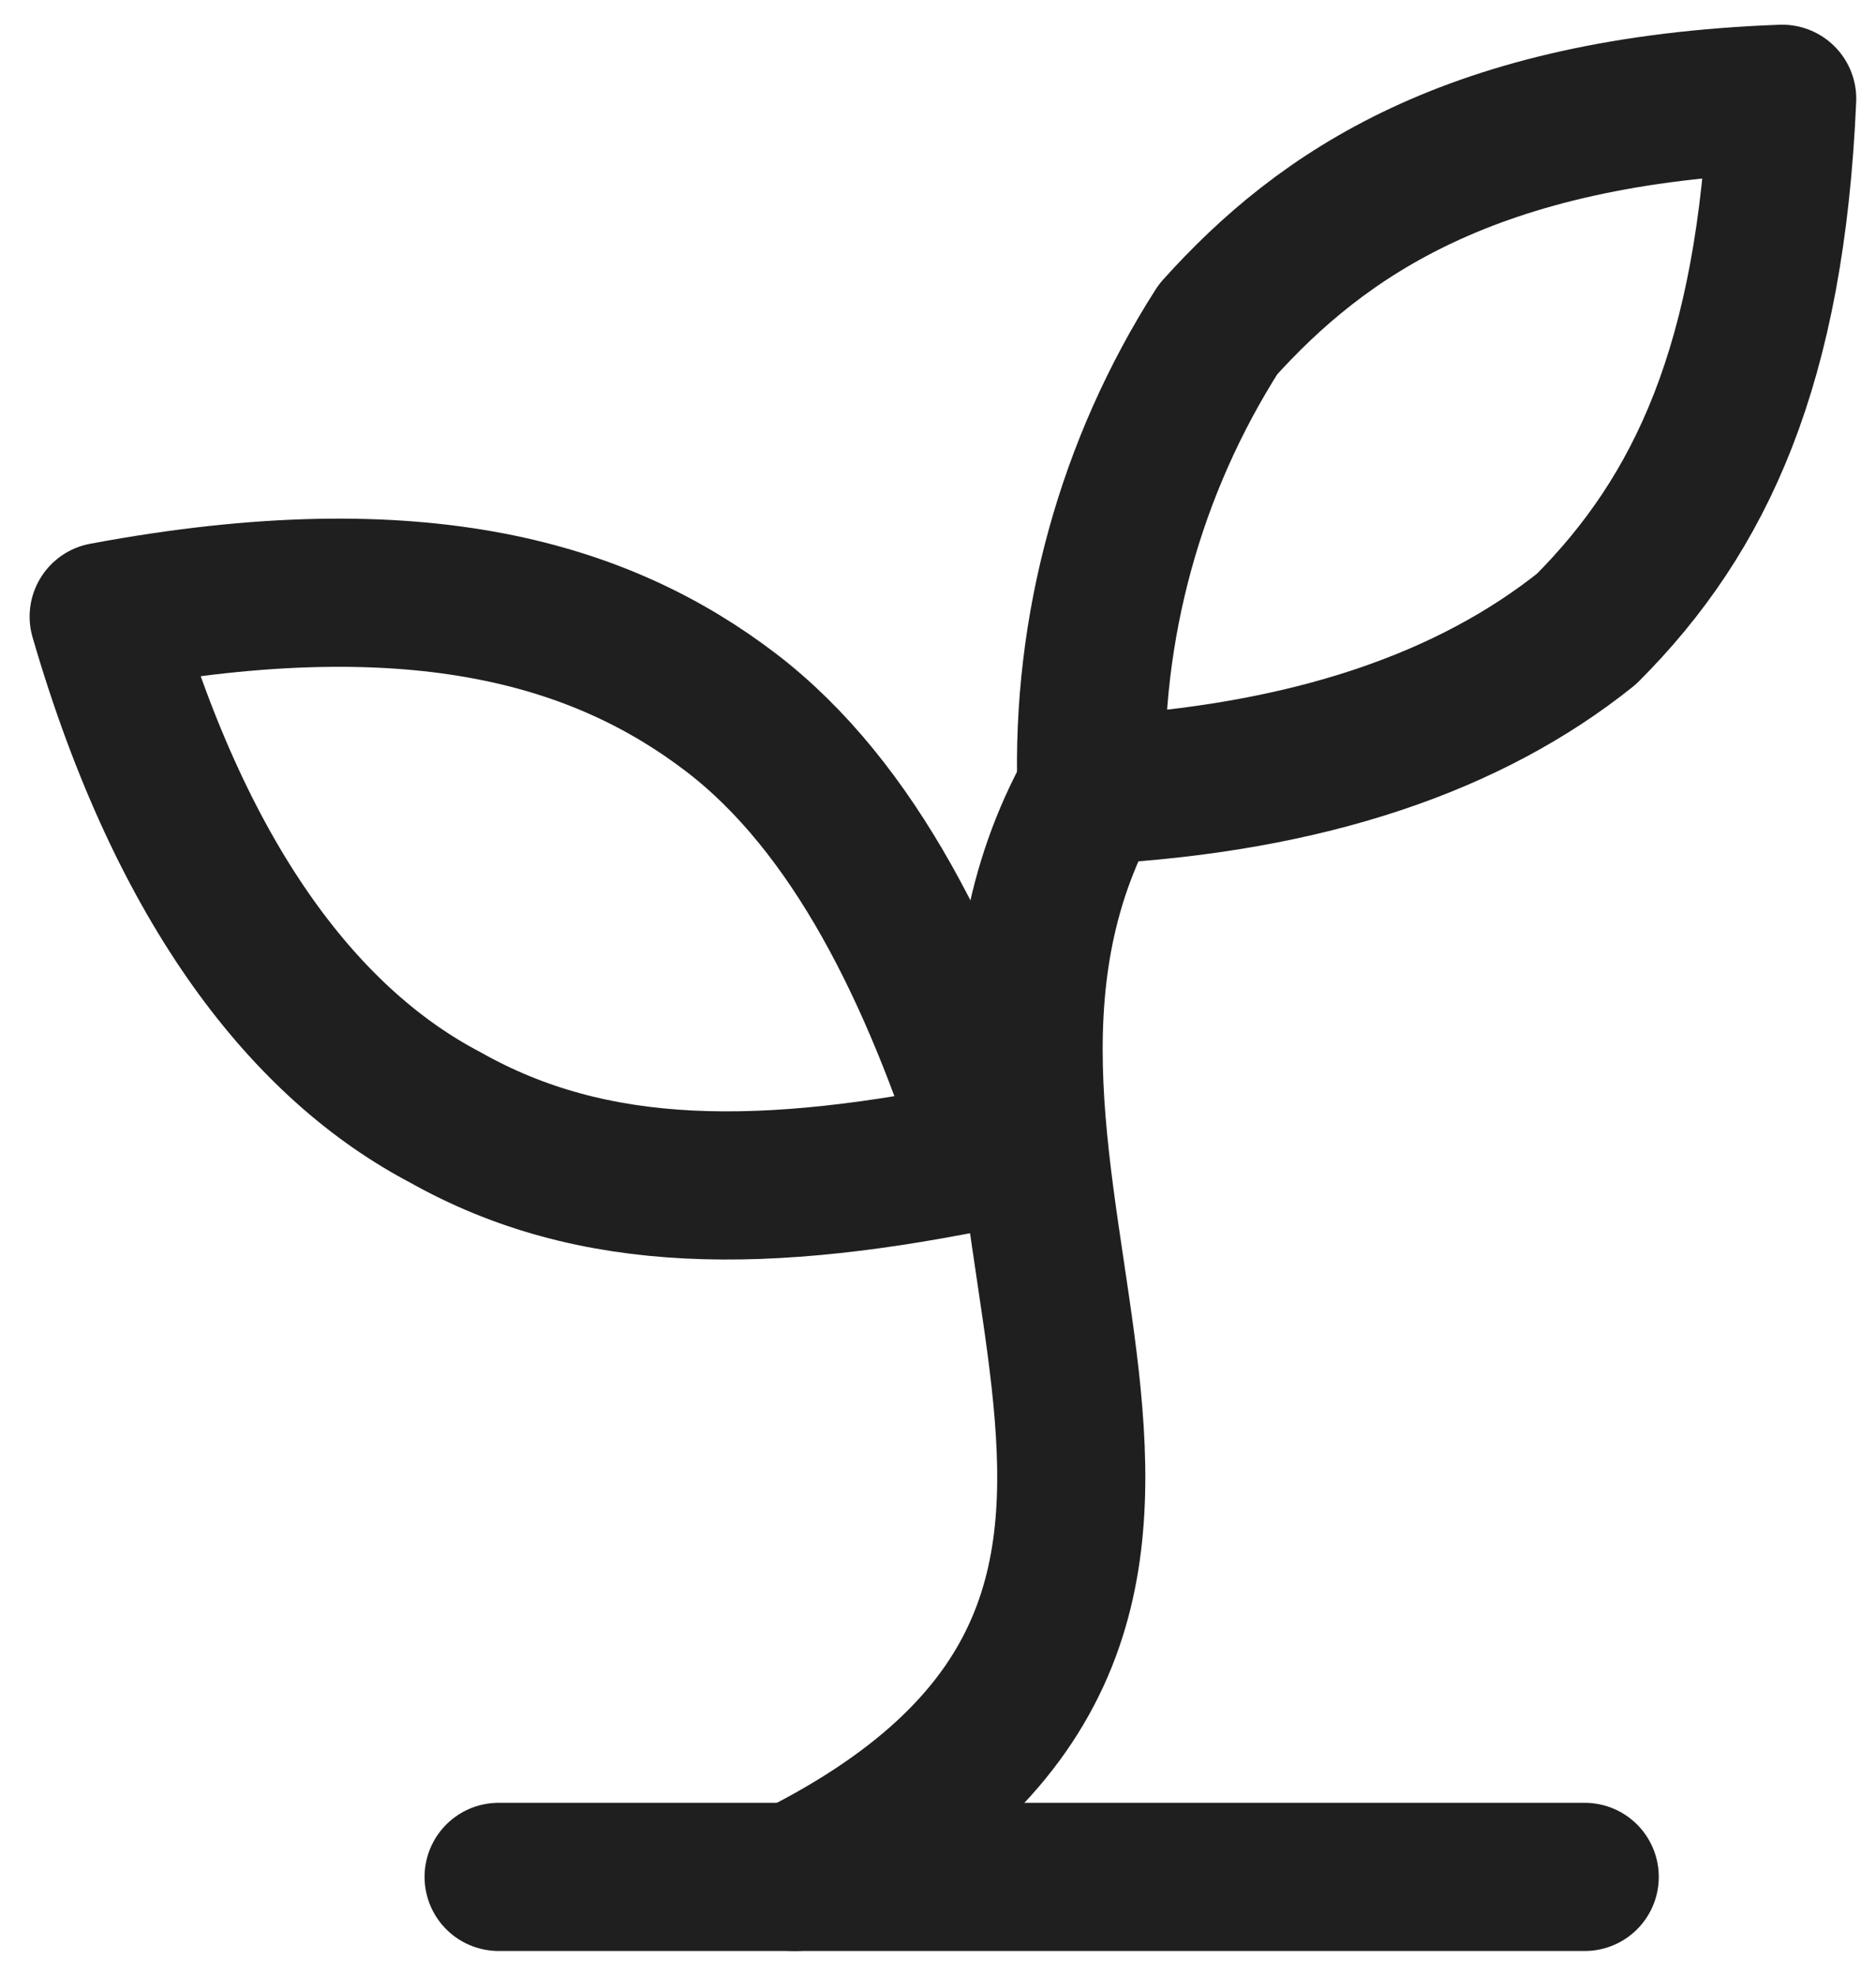 <?xml version="1.0" encoding="UTF-8"?>
<svg xmlns="http://www.w3.org/2000/svg" width="19" height="20" viewBox="0 0 19 20" fill="none">
  <path d="M5.05 19H16.05" stroke="#1F1F1F" stroke-width="1.5" stroke-linecap="round" stroke-linejoin="round"></path>
  <path d="M8.05 19C13.55 16.25 8.85 11.96 11.05 8" stroke="#1F1F1F" stroke-width="1.5" stroke-linecap="round" stroke-linejoin="round"></path>
  <path d="M7.396 7.207C8.665 8.173 9.473 9.863 10.05 11.674C7.742 12.157 6.011 12.157 4.511 11.312C3.127 10.587 1.857 9.018 1.05 6.242C4.281 5.638 6.127 6.242 7.396 7.207Z" stroke="#1F1F1F" stroke-width="1.5" stroke-linecap="round" stroke-linejoin="round"></path>
  <path d="M12.337 3.333C11.448 4.723 11.001 6.351 11.054 8C13.269 7.883 14.902 7.3 16.068 6.367C17.234 5.2 17.933 3.683 18.05 1C14.902 1.117 13.386 2.167 12.337 3.333Z" stroke="#1F1F1F" stroke-width="1.5" stroke-linecap="round" stroke-linejoin="round"></path>
</svg>
